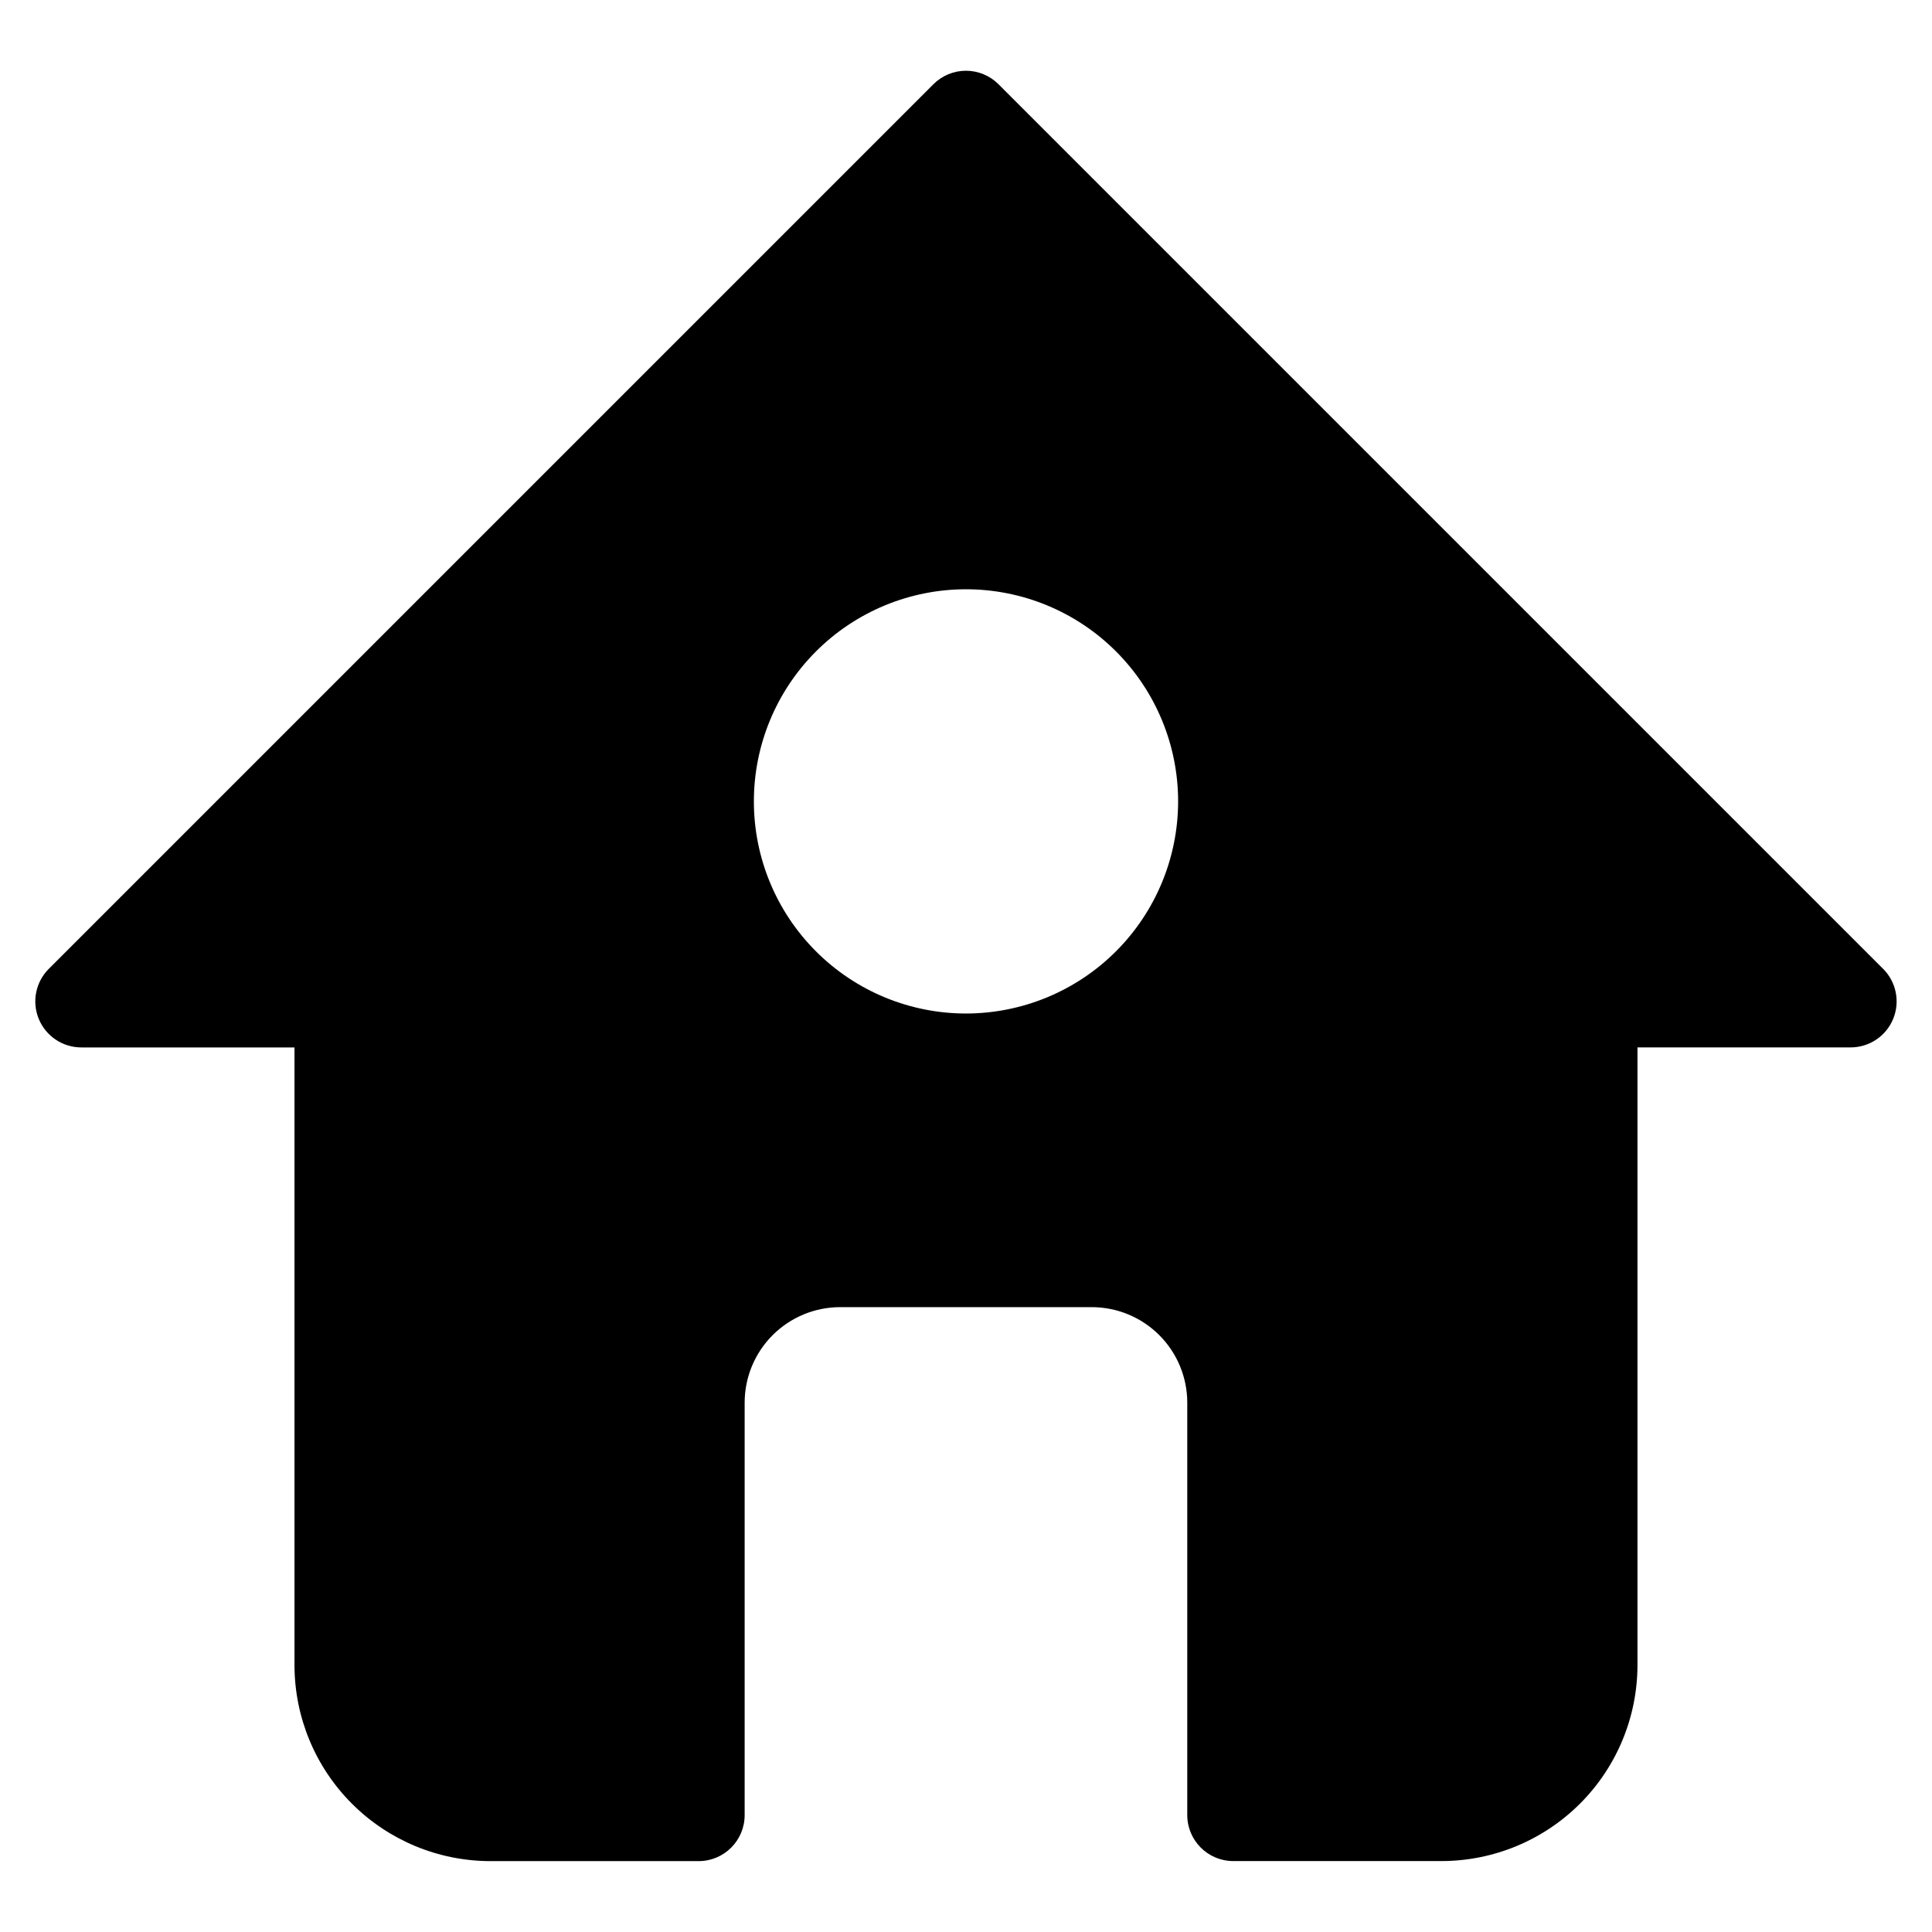 <?xml version="1.0" encoding="UTF-8"?>
<!-- Uploaded to: ICON Repo, www.svgrepo.com, Generator: ICON Repo Mixer Tools -->
<svg fill="#000000" width="800px" height="800px" version="1.1" viewBox="144 144 512 512" xmlns="http://www.w3.org/2000/svg">
 <path d="m643.03 400.74-234.41-234.41c-2.289-2.293-5.394-3.582-8.633-3.582s-6.348 1.289-8.633 3.582l-234.41 234.41c-3.504 3.488-4.555 8.746-2.66 13.316 1.895 4.566 6.359 7.539 11.305 7.523h56.453v163.74c0.02 13.762 5.496 26.949 15.223 36.676 9.73 9.73 22.918 15.203 36.676 15.223h55.203c6.734 0 12.195-5.461 12.195-12.195v-109.32c0.008-6.707 2.676-13.137 7.418-17.879 4.742-4.742 11.172-7.41 17.879-7.418h66.703c6.707 0.008 13.137 2.676 17.879 7.418 4.742 4.742 7.41 11.172 7.418 17.879v109.3c0 6.738 5.461 12.199 12.199 12.199h55.211c13.758-0.02 26.949-5.496 36.676-15.223 9.73-9.73 15.203-22.918 15.223-36.676v-163.73h56.453c4.945 0.012 9.406-2.961 11.297-7.527 1.891-4.57 0.84-9.824-2.664-13.312zm-243.03 11.852c-14.91 0-29.211-5.922-39.754-16.469-10.543-10.543-16.465-24.844-16.461-39.754 0-14.91 5.926-29.211 16.473-39.75 10.547-10.543 24.848-16.461 39.758-16.457 14.91 0.004 29.211 5.934 39.75 16.48s16.453 24.852 16.449 39.762c-0.02 14.902-5.949 29.188-16.488 39.723-10.539 10.531-24.828 16.453-39.727 16.465z"/>
</svg>